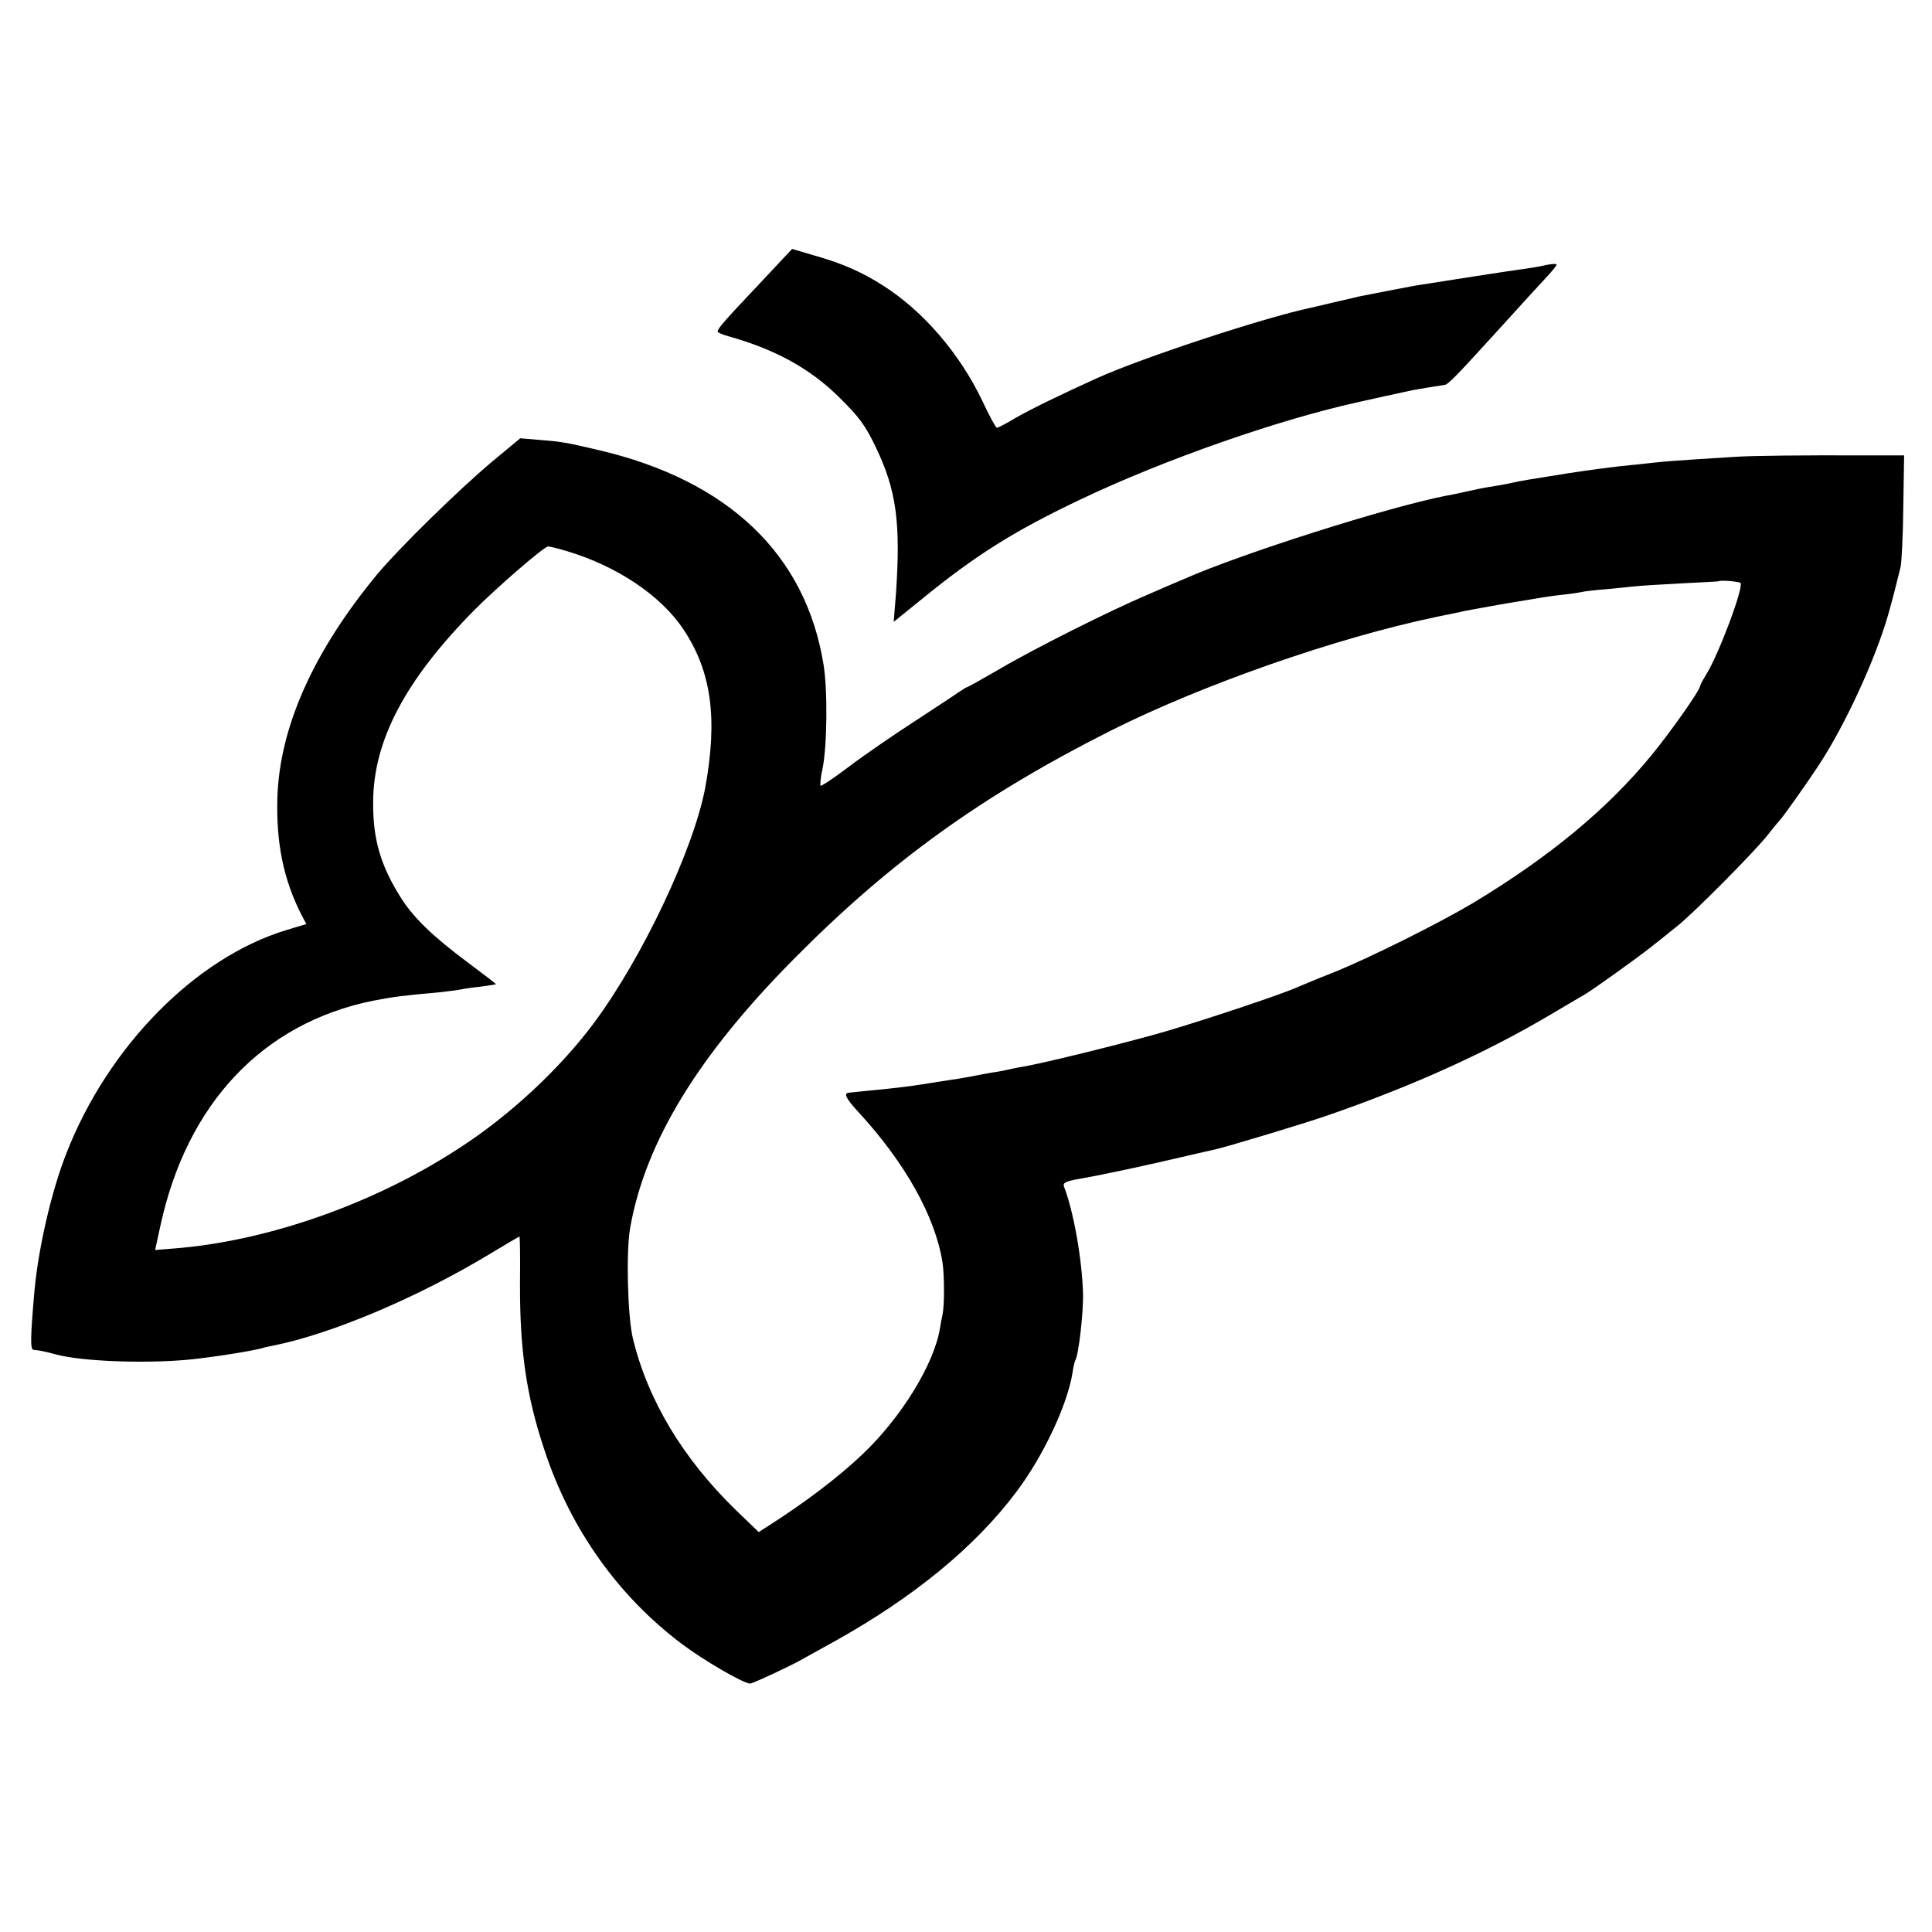 <?xml version="1.0" standalone="no"?>
<!DOCTYPE svg PUBLIC "-//W3C//DTD SVG 20010904//EN"
 "http://www.w3.org/TR/2001/REC-SVG-20010904/DTD/svg10.dtd">
<svg version="1.0" xmlns="http://www.w3.org/2000/svg"
 width="700pt" height="700pt" viewBox="0 0 700 700"
 preserveAspectRatio="xMidYMid meet">
<g transform="translate(0,700) scale(0.1,-0.1)"
fill="#000000" stroke="none">
<path d="M2748 5968 c-125 -132 -147 -158 -148 -169 0 -4 17 -11 38 -17 172
-48 298 -118 403 -222 73 -72 94 -101 132 -180 75 -156 91 -274 73 -534 l-8
-99 99 80 c197 161 337 249 577 363 304 145 725 292 1016 355 8 2 49 11 90 20
41 9 82 18 92 20 19 4 110 19 120 20 14 0 37 24 228 234 52 58 114 125 137
150 24 25 43 49 43 52 0 4 -17 3 -37 -1 -21 -5 -56 -11 -78 -14 -36 -4 -316
-48 -398 -61 -27 -5 -137 -26 -202 -39 -11 -3 -51 -12 -90 -21 -38 -9 -77 -18
-85 -20 -168 -35 -611 -181 -775 -255 -133 -60 -245 -115 -295 -144 -33 -20
-64 -36 -68 -36 -4 0 -28 44 -53 98 -82 171 -213 324 -359 417 -78 50 -149 81
-252 110 l-78 23 -122 -130z"/>
<path d="M1785 5329 c-121 -101 -339 -315 -416 -407 -233 -281 -356 -556 -364
-812 -5 -166 23 -300 89 -428 l16 -30 -73 -22 c-329 -100 -646 -422 -797 -810
-54 -138 -100 -338 -115 -495 -15 -173 -16 -215 -3 -216 17 -1 35 -4 83 -17
91 -24 310 -33 471 -19 78 7 240 32 276 43 9 3 25 6 35 8 213 42 527 175 790
334 56 34 104 62 105 62 2 0 3 -75 2 -167 -1 -244 23 -411 89 -608 94 -285
266 -527 497 -701 78 -59 224 -144 248 -144 9 0 153 67 192 90 8 5 58 32 110
61 288 160 512 343 662 543 98 130 186 317 204 433 3 21 8 41 10 44 12 19 30
176 28 244 -4 125 -34 295 -69 386 -5 14 6 19 62 29 77 13 257 52 383 82 47
11 92 21 101 23 35 7 334 97 416 126 305 106 572 227 801 363 57 33 111 66
121 71 34 20 187 130 241 172 30 24 73 58 95 76 57 44 283 272 330 332 22 28
42 52 45 55 9 8 103 141 142 201 93 142 202 378 249 541 19 68 26 95 45 173 4
17 9 114 10 218 l3 187 -142 0 c-220 1 -406 -1 -467 -5 -212 -13 -260 -17
-295 -21 -22 -2 -60 -7 -85 -9 -63 -6 -145 -17 -230 -30 -131 -21 -171 -27
-205 -35 -22 -5 -57 -11 -77 -14 -21 -3 -59 -11 -85 -17 -27 -6 -59 -13 -73
-15 -210 -41 -741 -209 -955 -304 -22 -9 -80 -34 -130 -56 -132 -56 -406 -193
-535 -269 -62 -36 -114 -65 -117 -65 -2 0 -16 -9 -31 -19 -15 -11 -88 -58
-162 -107 -74 -48 -179 -120 -233 -161 -54 -41 -101 -72 -104 -70 -2 3 0 31 7
61 17 81 19 285 4 377 -64 400 -345 668 -814 778 -119 28 -136 31 -215 37
l-70 6 -100 -83z m266 -325 c183 -54 343 -161 425 -284 102 -153 125 -323 79
-575 -42 -222 -227 -614 -402 -850 -124 -167 -307 -338 -494 -458 -309 -201
-697 -336 -1035 -361 l-62 -5 19 87 c96 444 371 735 770 816 71 14 109 19 244
31 33 4 67 8 75 10 8 2 40 7 70 10 30 4 56 8 57 9 1 1 -46 37 -105 81 -123 92
-192 158 -238 230 -74 116 -103 213 -102 347 0 224 116 444 368 699 82 82 251
229 266 229 6 0 35 -7 65 -16z m4255 -116 c13 -14 -78 -257 -123 -330 -13 -21
-23 -40 -23 -43 0 -15 -104 -163 -176 -251 -161 -196 -368 -367 -644 -534
-124 -74 -376 -200 -510 -254 -52 -20 -108 -44 -125 -51 -54 -25 -317 -113
-475 -160 -132 -39 -446 -117 -530 -131 -14 -2 -36 -7 -50 -10 -14 -3 -38 -8
-55 -10 -16 -3 -52 -9 -80 -15 -27 -5 -63 -11 -80 -13 -16 -3 -59 -9 -95 -15
-36 -6 -96 -13 -135 -17 -38 -4 -79 -8 -90 -9 -11 -1 -28 -3 -38 -4 -22 -1
-13 -20 33 -70 169 -183 279 -379 305 -546 7 -47 7 -156 0 -188 -3 -12 -7 -34
-9 -48 -21 -131 -141 -326 -282 -459 -88 -84 -213 -178 -347 -263 l-28 -18
-81 78 c-193 187 -321 400 -375 624 -19 79 -25 312 -10 399 54 309 244 623
593 975 350 354 681 592 1149 828 333 167 816 336 1180 412 44 9 89 18 100 21
18 3 79 15 155 28 14 2 52 9 85 14 33 6 85 14 115 17 30 3 62 8 70 10 8 2 47
7 87 10 40 4 85 8 100 10 15 2 91 7 168 11 77 4 141 7 142 8 6 5 74 -1 79 -6z"/>
</g>
</svg>
